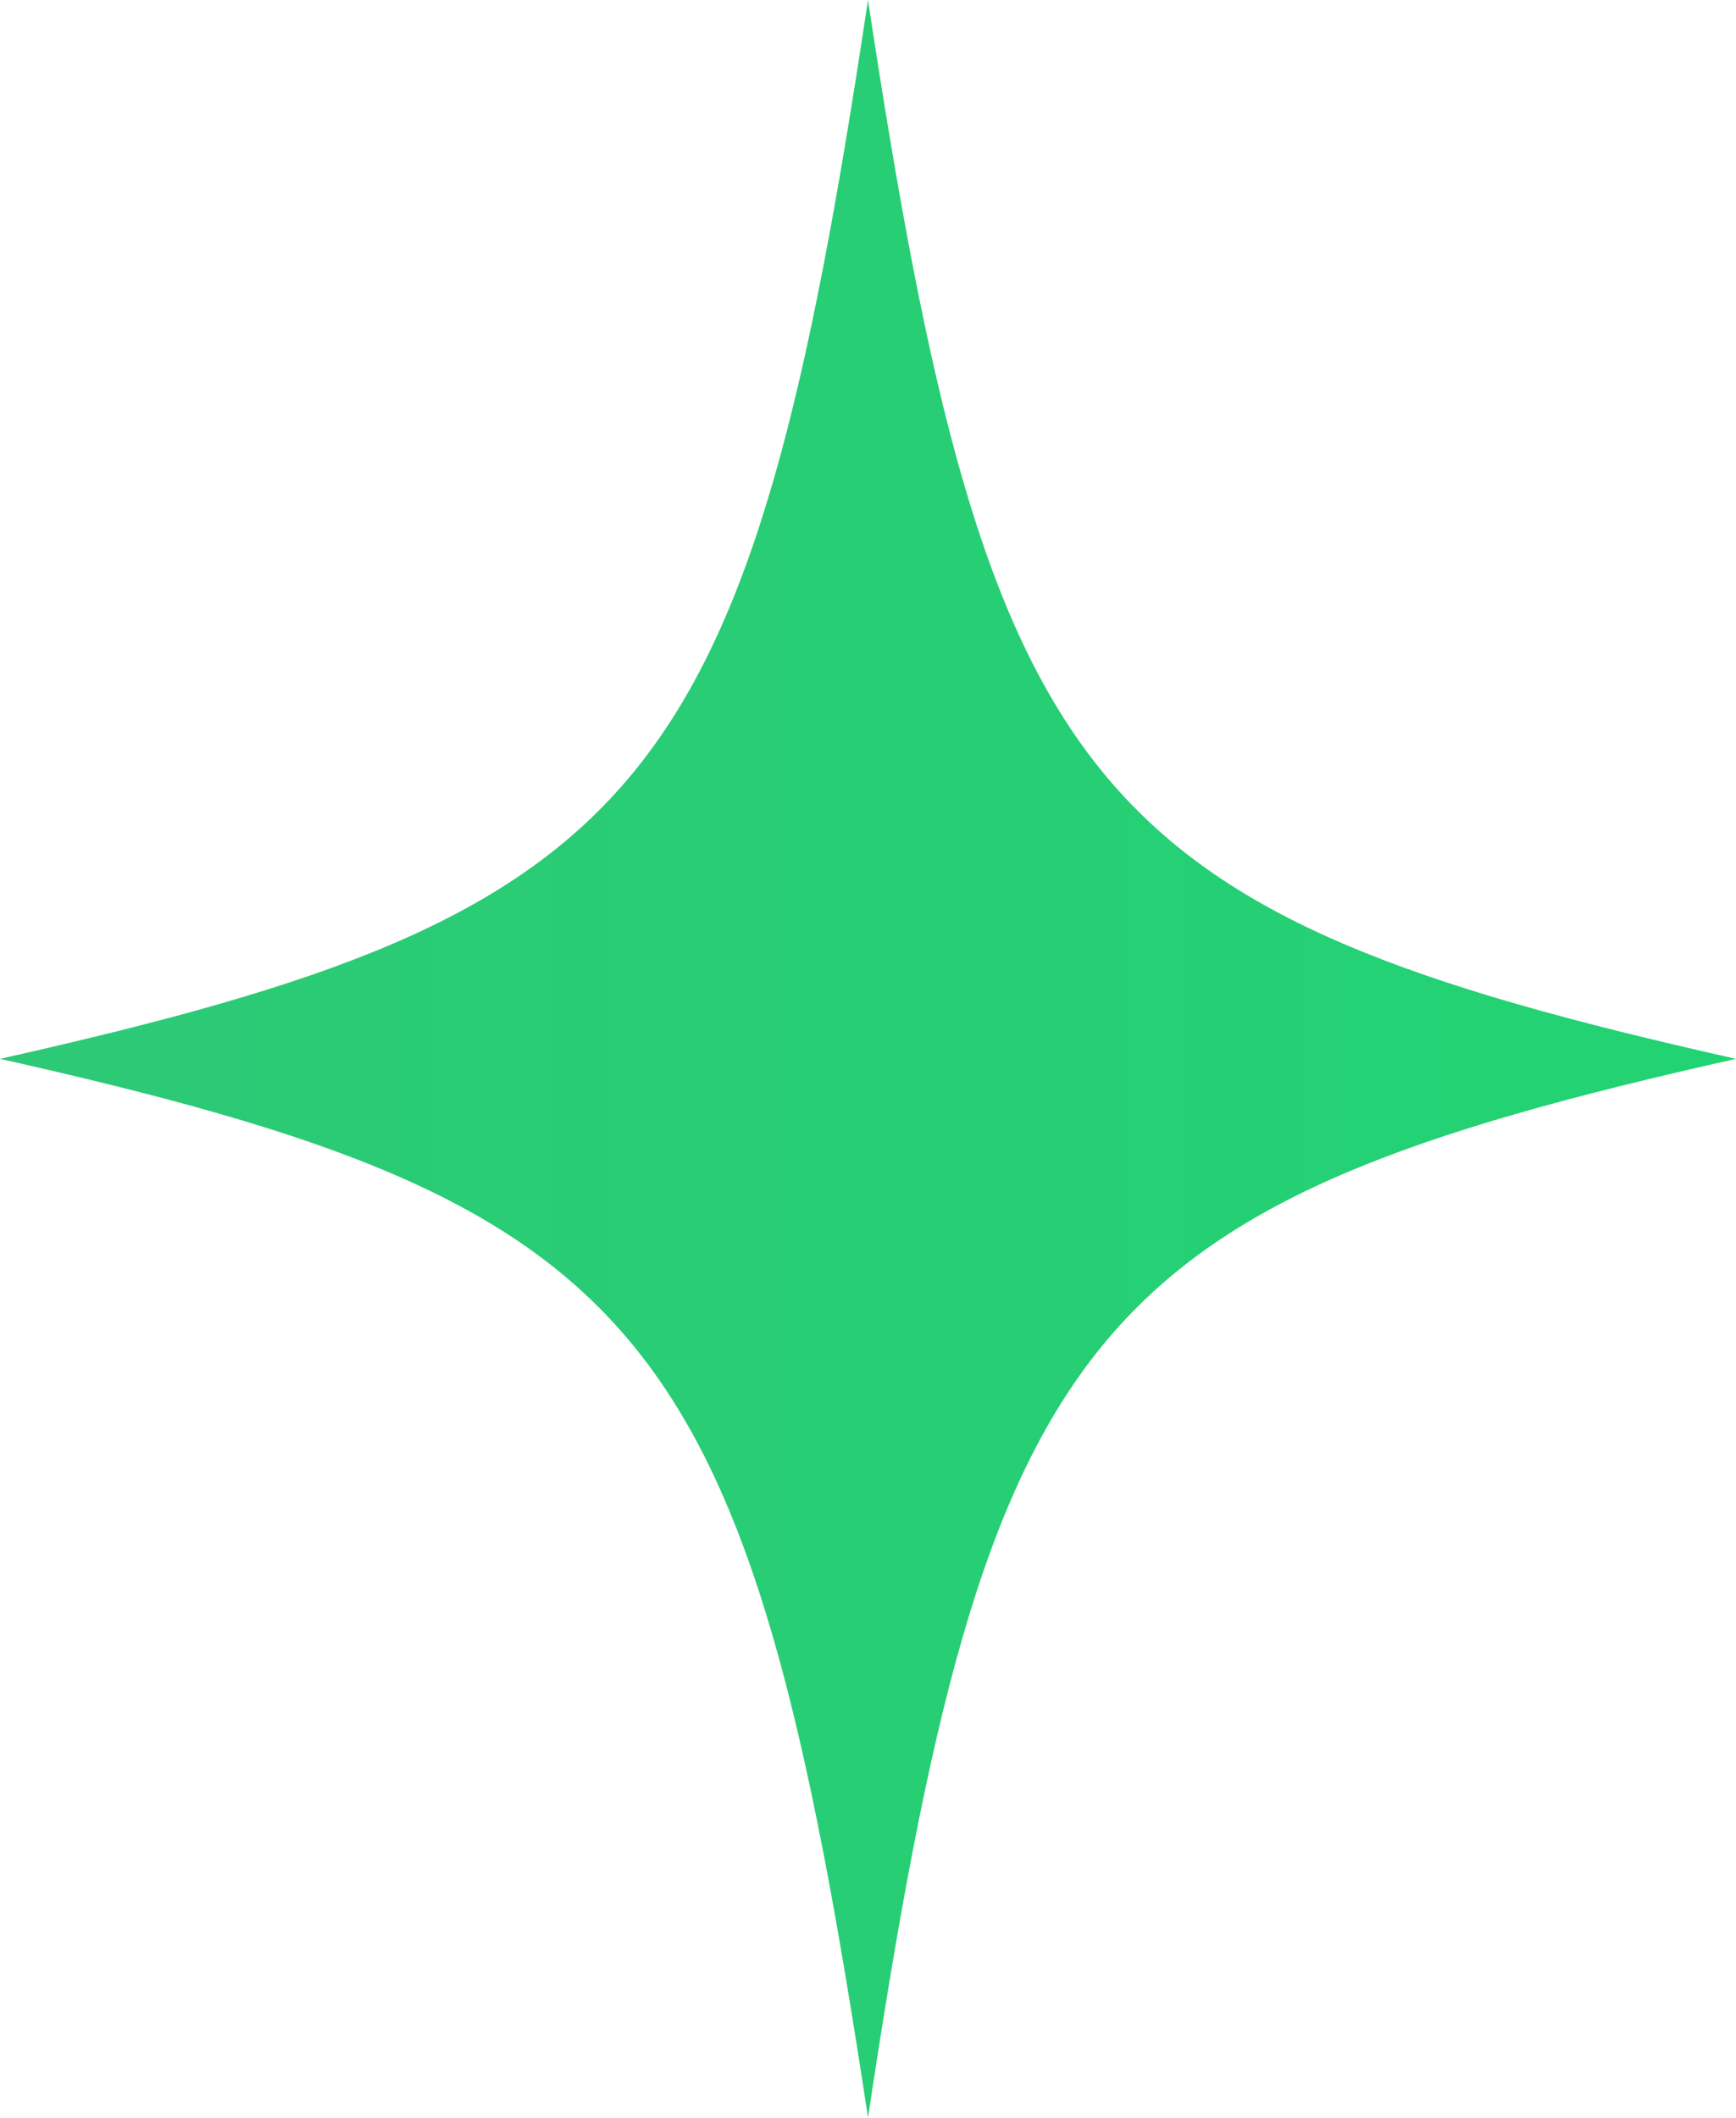 <svg viewBox="0 0 22.24 27.12" xmlns="http://www.w3.org/2000/svg" xmlns:xlink="http://www.w3.org/1999/xlink"><linearGradient id="a" gradientUnits="userSpaceOnUse" x1="0" x2="22.24" y1="13.56" y2="13.56"><stop offset="0" stop-color="#2dc976"/><stop offset="1" stop-color="#22d373"/></linearGradient><path d="m22.24 13.56c-8.34 1.87-9.59 3.39-11.12 13.56-1.54-10.17-2.78-11.69-11.12-13.56 8.34-1.87 9.59-3.39 11.12-13.56 1.54 10.17 2.78 11.69 11.12 13.56z" fill="url(#a)"/></svg>